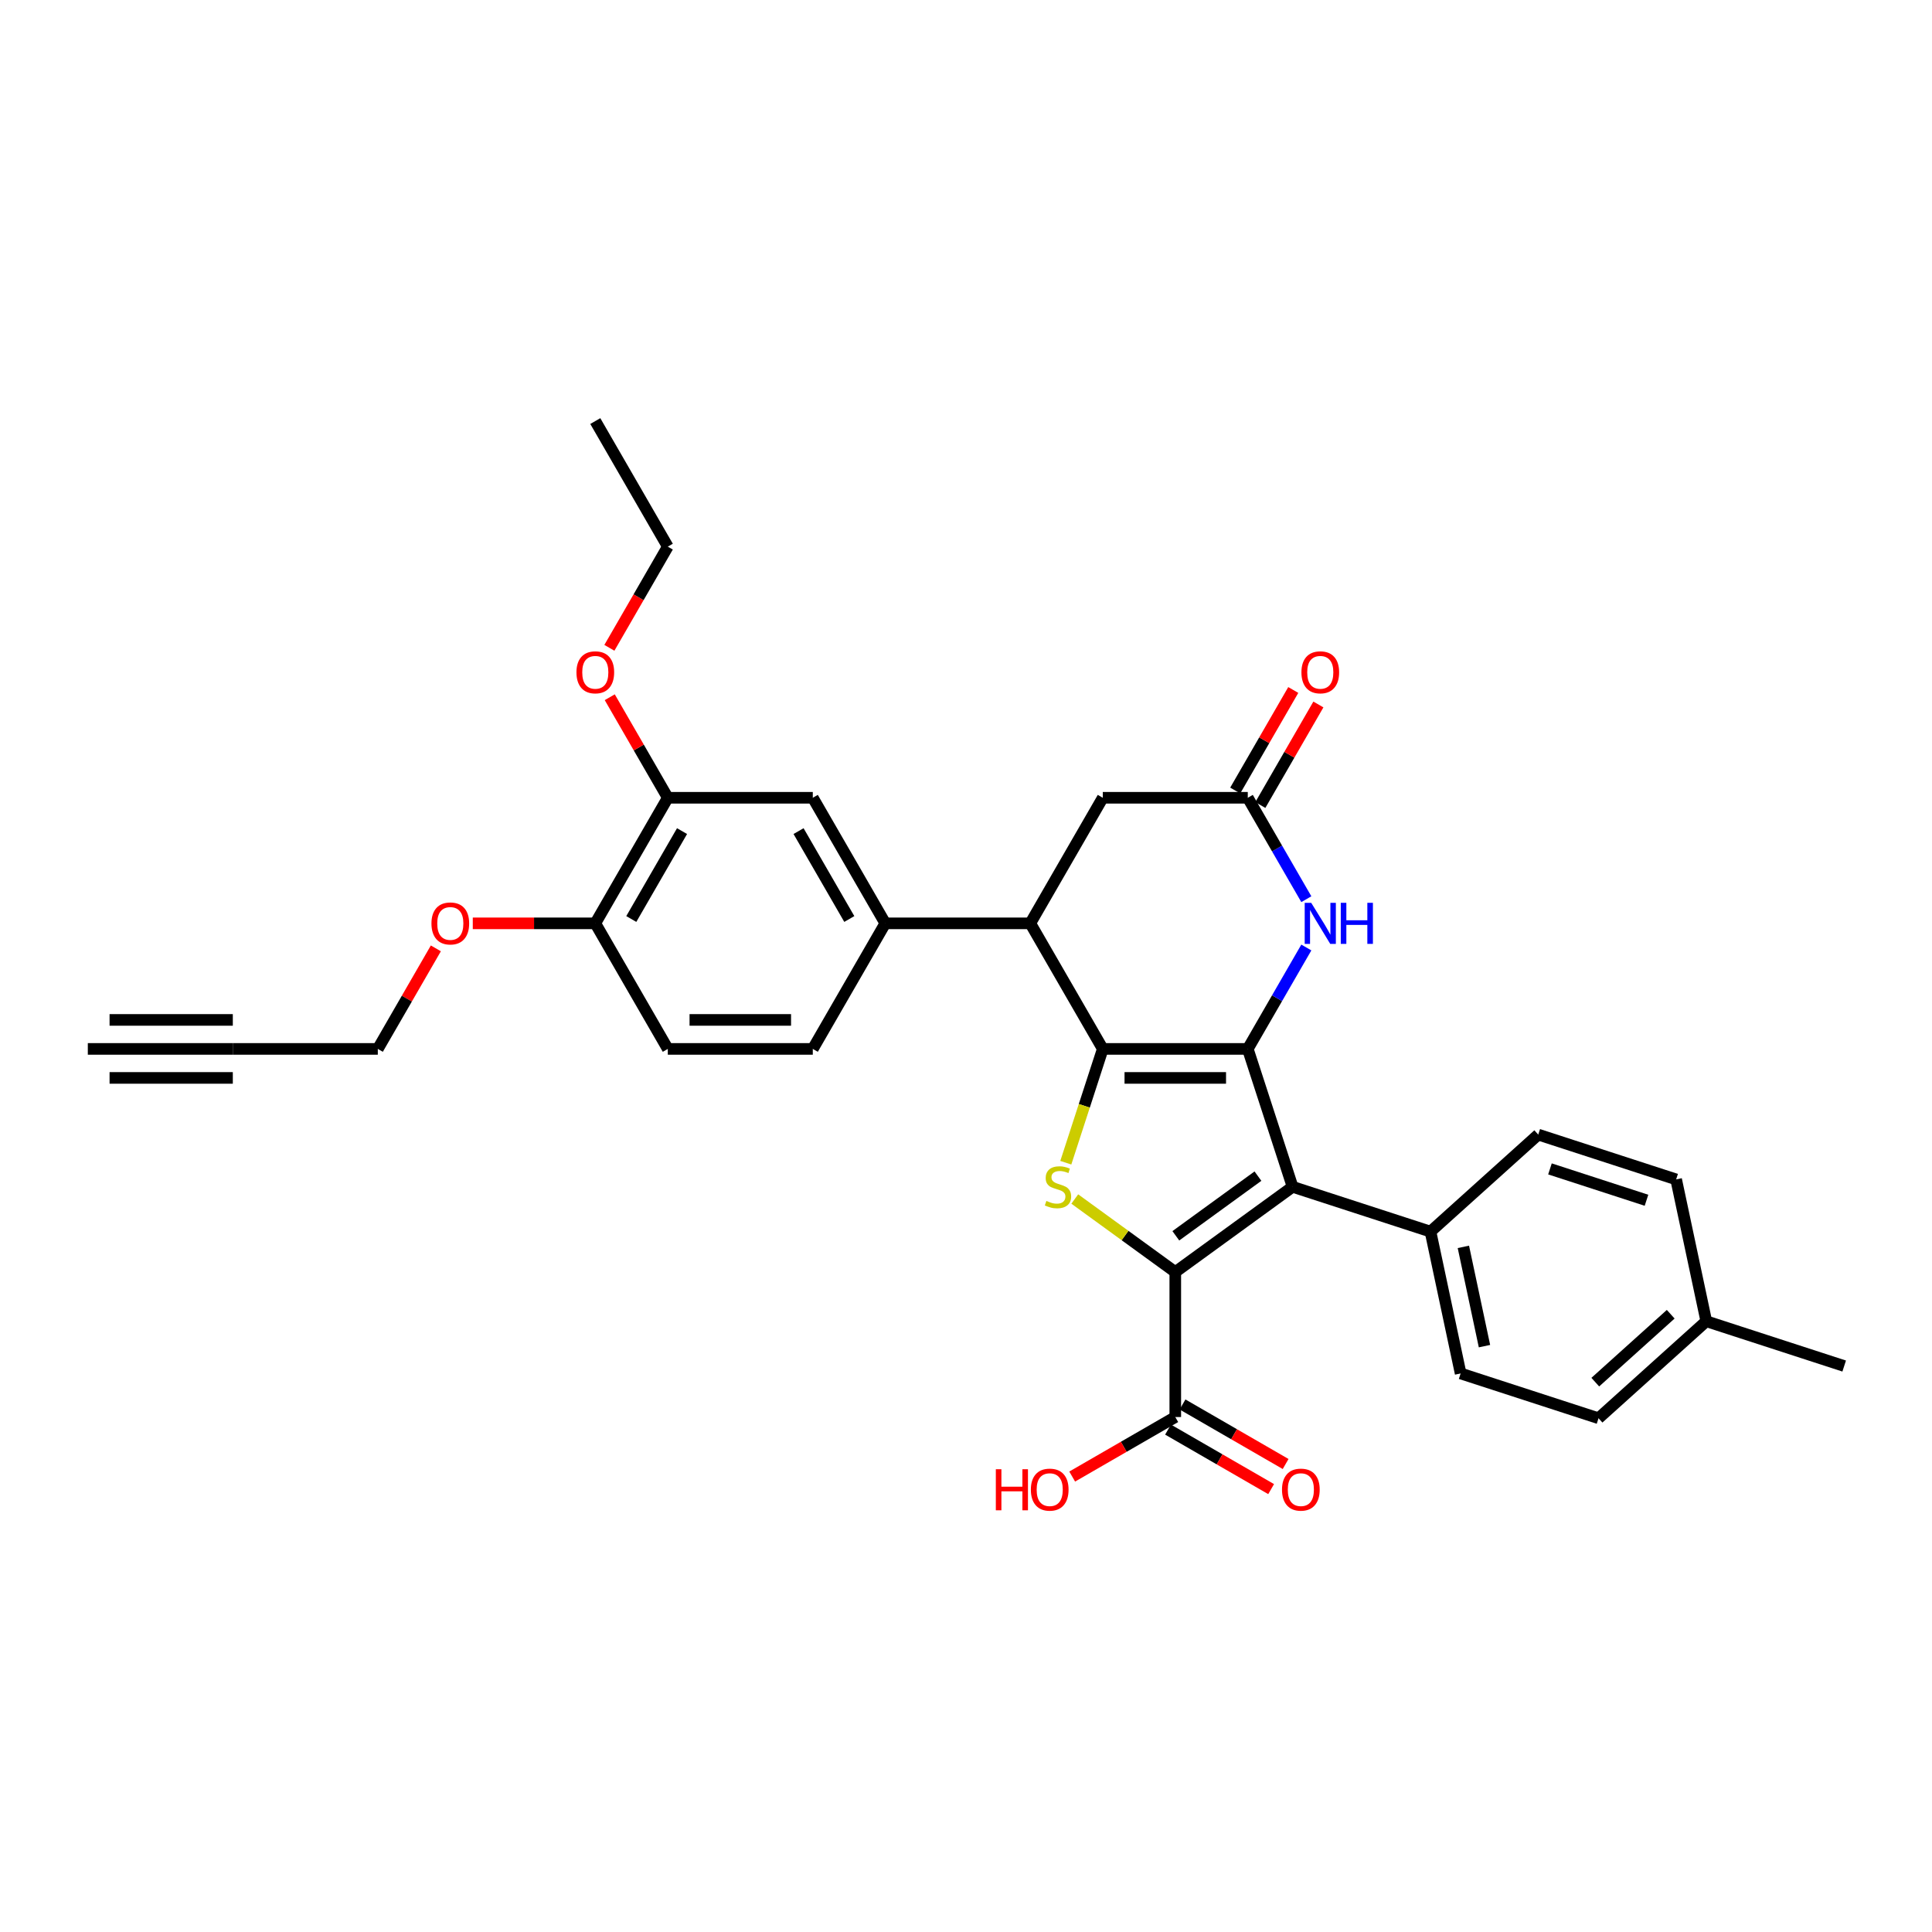 <?xml version='1.0' encoding='iso-8859-1'?>
<svg version='1.1' baseProfile='full'
              xmlns='http://www.w3.org/2000/svg'
                      xmlns:rdkit='http://www.rdkit.org/xml'
                      xmlns:xlink='http://www.w3.org/1999/xlink'
                  xml:space='preserve'
width='1000px' height='1000px' viewBox='0 0 1000 1000'>
<!-- END OF HEADER -->
<rect style='opacity:1.0;fill:#FFFFFF;stroke:none' width='1000' height='1000' x='0' y='0'> </rect>
<path class='bond-0' d='M 645.849,542.916 L 570.8,542.916' style='fill:none;fill-rule:evenodd;stroke:#000000;stroke-width:6px;stroke-linecap:butt;stroke-linejoin:miter;stroke-opacity:1' />
<path class='bond-0' d='M 634.592,557.926 L 582.057,557.926' style='fill:none;fill-rule:evenodd;stroke:#000000;stroke-width:6px;stroke-linecap:butt;stroke-linejoin:miter;stroke-opacity:1' />
<path class='bond-2' d='M 645.849,542.916 L 669.041,614.293' style='fill:none;fill-rule:evenodd;stroke:#000000;stroke-width:6px;stroke-linecap:butt;stroke-linejoin:miter;stroke-opacity:1' />
<path class='bond-4' d='M 645.849,542.916 L 661.002,516.671' style='fill:none;fill-rule:evenodd;stroke:#000000;stroke-width:6px;stroke-linecap:butt;stroke-linejoin:miter;stroke-opacity:1' />
<path class='bond-4' d='M 661.002,516.671 L 676.155,490.425' style='fill:none;fill-rule:evenodd;stroke:#0000FF;stroke-width:6px;stroke-linecap:butt;stroke-linejoin:miter;stroke-opacity:1' />
<path class='bond-3' d='M 570.8,542.916 L 561.231,572.368' style='fill:none;fill-rule:evenodd;stroke:#000000;stroke-width:6px;stroke-linecap:butt;stroke-linejoin:miter;stroke-opacity:1' />
<path class='bond-3' d='M 561.231,572.368 L 551.661,601.819' style='fill:none;fill-rule:evenodd;stroke:#CCCC00;stroke-width:6px;stroke-linecap:butt;stroke-linejoin:miter;stroke-opacity:1' />
<path class='bond-5' d='M 570.8,542.916 L 533.275,477.922' style='fill:none;fill-rule:evenodd;stroke:#000000;stroke-width:6px;stroke-linecap:butt;stroke-linejoin:miter;stroke-opacity:1' />
<path class='bond-1' d='M 608.325,658.405 L 669.041,614.293' style='fill:none;fill-rule:evenodd;stroke:#000000;stroke-width:6px;stroke-linecap:butt;stroke-linejoin:miter;stroke-opacity:1' />
<path class='bond-1' d='M 608.609,639.645 L 651.111,608.766' style='fill:none;fill-rule:evenodd;stroke:#000000;stroke-width:6px;stroke-linecap:butt;stroke-linejoin:miter;stroke-opacity:1' />
<path class='bond-7' d='M 608.325,658.405 L 608.325,733.455' style='fill:none;fill-rule:evenodd;stroke:#000000;stroke-width:6px;stroke-linecap:butt;stroke-linejoin:miter;stroke-opacity:1' />
<path class='bond-32' d='M 608.325,658.405 L 582.312,639.506' style='fill:none;fill-rule:evenodd;stroke:#000000;stroke-width:6px;stroke-linecap:butt;stroke-linejoin:miter;stroke-opacity:1' />
<path class='bond-32' d='M 582.312,639.506 L 556.299,620.607' style='fill:none;fill-rule:evenodd;stroke:#CCCC00;stroke-width:6px;stroke-linecap:butt;stroke-linejoin:miter;stroke-opacity:1' />
<path class='bond-9' d='M 669.041,614.293 L 740.417,637.484' style='fill:none;fill-rule:evenodd;stroke:#000000;stroke-width:6px;stroke-linecap:butt;stroke-linejoin:miter;stroke-opacity:1' />
<path class='bond-6' d='M 676.155,465.419 L 661.002,439.173' style='fill:none;fill-rule:evenodd;stroke:#0000FF;stroke-width:6px;stroke-linecap:butt;stroke-linejoin:miter;stroke-opacity:1' />
<path class='bond-6' d='M 661.002,439.173 L 645.849,412.927' style='fill:none;fill-rule:evenodd;stroke:#000000;stroke-width:6px;stroke-linecap:butt;stroke-linejoin:miter;stroke-opacity:1' />
<path class='bond-8' d='M 533.275,477.922 L 458.226,477.922' style='fill:none;fill-rule:evenodd;stroke:#000000;stroke-width:6px;stroke-linecap:butt;stroke-linejoin:miter;stroke-opacity:1' />
<path class='bond-33' d='M 533.275,477.922 L 570.8,412.927' style='fill:none;fill-rule:evenodd;stroke:#000000;stroke-width:6px;stroke-linecap:butt;stroke-linejoin:miter;stroke-opacity:1' />
<path class='bond-12' d='M 645.849,412.927 L 570.8,412.927' style='fill:none;fill-rule:evenodd;stroke:#000000;stroke-width:6px;stroke-linecap:butt;stroke-linejoin:miter;stroke-opacity:1' />
<path class='bond-16' d='M 652.349,416.68 L 667.372,390.659' style='fill:none;fill-rule:evenodd;stroke:#000000;stroke-width:6px;stroke-linecap:butt;stroke-linejoin:miter;stroke-opacity:1' />
<path class='bond-16' d='M 667.372,390.659 L 682.395,364.638' style='fill:none;fill-rule:evenodd;stroke:#FF0000;stroke-width:6px;stroke-linecap:butt;stroke-linejoin:miter;stroke-opacity:1' />
<path class='bond-16' d='M 639.35,409.175 L 654.373,383.154' style='fill:none;fill-rule:evenodd;stroke:#000000;stroke-width:6px;stroke-linecap:butt;stroke-linejoin:miter;stroke-opacity:1' />
<path class='bond-16' d='M 654.373,383.154 L 669.396,357.134' style='fill:none;fill-rule:evenodd;stroke:#FF0000;stroke-width:6px;stroke-linecap:butt;stroke-linejoin:miter;stroke-opacity:1' />
<path class='bond-18' d='M 604.572,739.954 L 631.253,755.359' style='fill:none;fill-rule:evenodd;stroke:#000000;stroke-width:6px;stroke-linecap:butt;stroke-linejoin:miter;stroke-opacity:1' />
<path class='bond-18' d='M 631.253,755.359 L 657.934,770.763' style='fill:none;fill-rule:evenodd;stroke:#FF0000;stroke-width:6px;stroke-linecap:butt;stroke-linejoin:miter;stroke-opacity:1' />
<path class='bond-18' d='M 612.077,726.955 L 638.758,742.36' style='fill:none;fill-rule:evenodd;stroke:#000000;stroke-width:6px;stroke-linecap:butt;stroke-linejoin:miter;stroke-opacity:1' />
<path class='bond-18' d='M 638.758,742.36 L 665.439,757.764' style='fill:none;fill-rule:evenodd;stroke:#FF0000;stroke-width:6px;stroke-linecap:butt;stroke-linejoin:miter;stroke-opacity:1' />
<path class='bond-22' d='M 608.325,733.455 L 581.644,748.859' style='fill:none;fill-rule:evenodd;stroke:#000000;stroke-width:6px;stroke-linecap:butt;stroke-linejoin:miter;stroke-opacity:1' />
<path class='bond-22' d='M 581.644,748.859 L 554.963,764.263' style='fill:none;fill-rule:evenodd;stroke:#FF0000;stroke-width:6px;stroke-linecap:butt;stroke-linejoin:miter;stroke-opacity:1' />
<path class='bond-10' d='M 458.226,477.922 L 420.701,412.927' style='fill:none;fill-rule:evenodd;stroke:#000000;stroke-width:6px;stroke-linecap:butt;stroke-linejoin:miter;stroke-opacity:1' />
<path class='bond-10' d='M 439.598,475.678 L 413.331,430.181' style='fill:none;fill-rule:evenodd;stroke:#000000;stroke-width:6px;stroke-linecap:butt;stroke-linejoin:miter;stroke-opacity:1' />
<path class='bond-17' d='M 458.226,477.922 L 420.701,542.916' style='fill:none;fill-rule:evenodd;stroke:#000000;stroke-width:6px;stroke-linecap:butt;stroke-linejoin:miter;stroke-opacity:1' />
<path class='bond-20' d='M 740.417,637.484 L 756.021,710.893' style='fill:none;fill-rule:evenodd;stroke:#000000;stroke-width:6px;stroke-linecap:butt;stroke-linejoin:miter;stroke-opacity:1' />
<path class='bond-20' d='M 757.439,645.375 L 768.362,696.761' style='fill:none;fill-rule:evenodd;stroke:#000000;stroke-width:6px;stroke-linecap:butt;stroke-linejoin:miter;stroke-opacity:1' />
<path class='bond-21' d='M 740.417,637.484 L 796.189,587.266' style='fill:none;fill-rule:evenodd;stroke:#000000;stroke-width:6px;stroke-linecap:butt;stroke-linejoin:miter;stroke-opacity:1' />
<path class='bond-14' d='M 420.701,412.927 L 345.652,412.927' style='fill:none;fill-rule:evenodd;stroke:#000000;stroke-width:6px;stroke-linecap:butt;stroke-linejoin:miter;stroke-opacity:1' />
<path class='bond-11' d='M 120.504,542.916 L 195.553,542.916' style='fill:none;fill-rule:evenodd;stroke:#000000;stroke-width:6px;stroke-linecap:butt;stroke-linejoin:miter;stroke-opacity:1' />
<path class='bond-13' d='M 120.504,542.916 L 45.455,542.916' style='fill:none;fill-rule:evenodd;stroke:#000000;stroke-width:6px;stroke-linecap:butt;stroke-linejoin:miter;stroke-opacity:1' />
<path class='bond-13' d='M 120.504,527.907 L 56.712,527.907' style='fill:none;fill-rule:evenodd;stroke:#000000;stroke-width:6px;stroke-linecap:butt;stroke-linejoin:miter;stroke-opacity:1' />
<path class='bond-13' d='M 120.504,557.926 L 56.712,557.926' style='fill:none;fill-rule:evenodd;stroke:#000000;stroke-width:6px;stroke-linecap:butt;stroke-linejoin:miter;stroke-opacity:1' />
<path class='bond-23' d='M 345.652,412.927 L 330.629,386.907' style='fill:none;fill-rule:evenodd;stroke:#000000;stroke-width:6px;stroke-linecap:butt;stroke-linejoin:miter;stroke-opacity:1' />
<path class='bond-23' d='M 330.629,386.907 L 315.606,360.886' style='fill:none;fill-rule:evenodd;stroke:#FF0000;stroke-width:6px;stroke-linecap:butt;stroke-linejoin:miter;stroke-opacity:1' />
<path class='bond-35' d='M 345.652,412.927 L 308.127,477.922' style='fill:none;fill-rule:evenodd;stroke:#000000;stroke-width:6px;stroke-linecap:butt;stroke-linejoin:miter;stroke-opacity:1' />
<path class='bond-35' d='M 353.022,430.181 L 326.755,475.678' style='fill:none;fill-rule:evenodd;stroke:#000000;stroke-width:6px;stroke-linecap:butt;stroke-linejoin:miter;stroke-opacity:1' />
<path class='bond-15' d='M 308.127,477.922 L 345.652,542.916' style='fill:none;fill-rule:evenodd;stroke:#000000;stroke-width:6px;stroke-linecap:butt;stroke-linejoin:miter;stroke-opacity:1' />
<path class='bond-27' d='M 308.127,477.922 L 276.419,477.922' style='fill:none;fill-rule:evenodd;stroke:#000000;stroke-width:6px;stroke-linecap:butt;stroke-linejoin:miter;stroke-opacity:1' />
<path class='bond-27' d='M 276.419,477.922 L 244.711,477.922' style='fill:none;fill-rule:evenodd;stroke:#FF0000;stroke-width:6px;stroke-linecap:butt;stroke-linejoin:miter;stroke-opacity:1' />
<path class='bond-19' d='M 420.701,542.916 L 345.652,542.916' style='fill:none;fill-rule:evenodd;stroke:#000000;stroke-width:6px;stroke-linecap:butt;stroke-linejoin:miter;stroke-opacity:1' />
<path class='bond-19' d='M 409.444,527.907 L 356.909,527.907' style='fill:none;fill-rule:evenodd;stroke:#000000;stroke-width:6px;stroke-linecap:butt;stroke-linejoin:miter;stroke-opacity:1' />
<path class='bond-25' d='M 756.021,710.893 L 827.397,734.085' style='fill:none;fill-rule:evenodd;stroke:#000000;stroke-width:6px;stroke-linecap:butt;stroke-linejoin:miter;stroke-opacity:1' />
<path class='bond-24' d='M 796.189,587.266 L 867.566,610.458' style='fill:none;fill-rule:evenodd;stroke:#000000;stroke-width:6px;stroke-linecap:butt;stroke-linejoin:miter;stroke-opacity:1' />
<path class='bond-24' d='M 802.258,605.02 L 852.221,621.254' style='fill:none;fill-rule:evenodd;stroke:#000000;stroke-width:6px;stroke-linecap:butt;stroke-linejoin:miter;stroke-opacity:1' />
<path class='bond-29' d='M 315.415,335.309 L 330.534,309.124' style='fill:none;fill-rule:evenodd;stroke:#FF0000;stroke-width:6px;stroke-linecap:butt;stroke-linejoin:miter;stroke-opacity:1' />
<path class='bond-29' d='M 330.534,309.124 L 345.652,282.938' style='fill:none;fill-rule:evenodd;stroke:#000000;stroke-width:6px;stroke-linecap:butt;stroke-linejoin:miter;stroke-opacity:1' />
<path class='bond-26' d='M 867.566,610.458 L 883.169,683.867' style='fill:none;fill-rule:evenodd;stroke:#000000;stroke-width:6px;stroke-linecap:butt;stroke-linejoin:miter;stroke-opacity:1' />
<path class='bond-34' d='M 827.397,734.085 L 883.169,683.867' style='fill:none;fill-rule:evenodd;stroke:#000000;stroke-width:6px;stroke-linecap:butt;stroke-linejoin:miter;stroke-opacity:1' />
<path class='bond-34' d='M 825.719,715.398 L 864.76,680.245' style='fill:none;fill-rule:evenodd;stroke:#000000;stroke-width:6px;stroke-linecap:butt;stroke-linejoin:miter;stroke-opacity:1' />
<path class='bond-30' d='M 883.169,683.867 L 954.545,707.059' style='fill:none;fill-rule:evenodd;stroke:#000000;stroke-width:6px;stroke-linecap:butt;stroke-linejoin:miter;stroke-opacity:1' />
<path class='bond-28' d='M 225.599,490.875 L 210.576,516.896' style='fill:none;fill-rule:evenodd;stroke:#FF0000;stroke-width:6px;stroke-linecap:butt;stroke-linejoin:miter;stroke-opacity:1' />
<path class='bond-28' d='M 210.576,516.896 L 195.553,542.916' style='fill:none;fill-rule:evenodd;stroke:#000000;stroke-width:6px;stroke-linecap:butt;stroke-linejoin:miter;stroke-opacity:1' />
<path class='bond-31' d='M 345.652,282.938 L 308.127,217.943' style='fill:none;fill-rule:evenodd;stroke:#000000;stroke-width:6px;stroke-linecap:butt;stroke-linejoin:miter;stroke-opacity:1' />
<path  class='atom-4' d='M 541.604 621.587
Q 541.845 621.677, 542.835 622.098
Q 543.826 622.518, 544.907 622.788
Q 546.017 623.028, 547.098 623.028
Q 549.109 623.028, 550.28 622.068
Q 551.451 621.077, 551.451 619.366
Q 551.451 618.195, 550.851 617.475
Q 550.28 616.754, 549.38 616.364
Q 548.479 615.974, 546.978 615.523
Q 545.087 614.953, 543.946 614.413
Q 542.835 613.872, 542.025 612.732
Q 541.244 611.591, 541.244 609.67
Q 541.244 606.998, 543.045 605.347
Q 544.877 603.696, 548.479 603.696
Q 550.941 603.696, 553.732 604.866
L 553.042 607.178
Q 550.49 606.127, 548.569 606.127
Q 546.498 606.127, 545.357 606.998
Q 544.216 607.838, 544.246 609.309
Q 544.246 610.45, 544.817 611.141
Q 545.417 611.831, 546.258 612.221
Q 547.128 612.611, 548.569 613.062
Q 550.49 613.662, 551.631 614.263
Q 552.772 614.863, 553.582 616.094
Q 554.423 617.295, 554.423 619.366
Q 554.423 622.308, 552.442 623.899
Q 550.49 625.46, 547.218 625.46
Q 545.327 625.46, 543.886 625.04
Q 542.475 624.649, 540.794 623.959
L 541.604 621.587
' fill='#CCCC00'/>
<path  class='atom-5' d='M 678.676 467.295
L 685.64 478.552
Q 686.331 479.663, 687.442 481.674
Q 688.552 483.686, 688.612 483.806
L 688.612 467.295
L 691.434 467.295
L 691.434 488.549
L 688.522 488.549
L 681.047 476.241
Q 680.177 474.8, 679.246 473.149
Q 678.346 471.498, 678.075 470.987
L 678.075 488.549
L 675.314 488.549
L 675.314 467.295
L 678.676 467.295
' fill='#0000FF'/>
<path  class='atom-5' d='M 693.986 467.295
L 696.868 467.295
L 696.868 476.331
L 707.735 476.331
L 707.735 467.295
L 710.617 467.295
L 710.617 488.549
L 707.735 488.549
L 707.735 478.732
L 696.868 478.732
L 696.868 488.549
L 693.986 488.549
L 693.986 467.295
' fill='#0000FF'/>
<path  class='atom-17' d='M 673.618 347.993
Q 673.618 342.889, 676.139 340.037
Q 678.661 337.185, 683.374 337.185
Q 688.087 337.185, 690.609 340.037
Q 693.13 342.889, 693.13 347.993
Q 693.13 353.156, 690.579 356.098
Q 688.027 359.01, 683.374 359.01
Q 678.691 359.01, 676.139 356.098
Q 673.618 353.186, 673.618 347.993
M 683.374 356.608
Q 686.616 356.608, 688.357 354.447
Q 690.128 352.255, 690.128 347.993
Q 690.128 343.82, 688.357 341.718
Q 686.616 339.587, 683.374 339.587
Q 680.132 339.587, 678.361 341.688
Q 676.62 343.79, 676.62 347.993
Q 676.62 352.285, 678.361 354.447
Q 680.132 356.608, 683.374 356.608
' fill='#FF0000'/>
<path  class='atom-19' d='M 663.563 771.04
Q 663.563 765.936, 666.084 763.084
Q 668.606 760.232, 673.319 760.232
Q 678.032 760.232, 680.554 763.084
Q 683.076 765.936, 683.076 771.04
Q 683.076 776.203, 680.524 779.145
Q 677.972 782.057, 673.319 782.057
Q 668.636 782.057, 666.084 779.145
Q 663.563 776.233, 663.563 771.04
M 673.319 779.655
Q 676.561 779.655, 678.303 777.494
Q 680.074 775.302, 680.074 771.04
Q 680.074 766.867, 678.303 764.765
Q 676.561 762.634, 673.319 762.634
Q 670.077 762.634, 668.306 764.735
Q 666.565 766.837, 666.565 771.04
Q 666.565 775.332, 668.306 777.494
Q 670.077 779.655, 673.319 779.655
' fill='#FF0000'/>
<path  class='atom-23' d='M 515.442 760.473
L 518.324 760.473
L 518.324 769.509
L 529.191 769.509
L 529.191 760.473
L 532.073 760.473
L 532.073 781.727
L 529.191 781.727
L 529.191 771.91
L 518.324 771.91
L 518.324 781.727
L 515.442 781.727
L 515.442 760.473
' fill='#FF0000'/>
<path  class='atom-23' d='M 533.574 771.04
Q 533.574 765.936, 536.095 763.084
Q 538.617 760.232, 543.33 760.232
Q 548.043 760.232, 550.565 763.084
Q 553.086 765.936, 553.086 771.04
Q 553.086 776.203, 550.535 779.145
Q 547.983 782.057, 543.33 782.057
Q 538.647 782.057, 536.095 779.145
Q 533.574 776.233, 533.574 771.04
M 543.33 779.655
Q 546.572 779.655, 548.313 777.494
Q 550.084 775.302, 550.084 771.04
Q 550.084 766.867, 548.313 764.765
Q 546.572 762.634, 543.33 762.634
Q 540.088 762.634, 538.317 764.735
Q 536.576 766.837, 536.576 771.04
Q 536.576 775.332, 538.317 777.494
Q 540.088 779.655, 543.33 779.655
' fill='#FF0000'/>
<path  class='atom-24' d='M 298.371 347.993
Q 298.371 342.889, 300.892 340.037
Q 303.414 337.185, 308.127 337.185
Q 312.84 337.185, 315.362 340.037
Q 317.884 342.889, 317.884 347.993
Q 317.884 353.156, 315.332 356.098
Q 312.78 359.01, 308.127 359.01
Q 303.444 359.01, 300.892 356.098
Q 298.371 353.186, 298.371 347.993
M 308.127 356.608
Q 311.369 356.608, 313.111 354.447
Q 314.882 352.255, 314.882 347.993
Q 314.882 343.82, 313.111 341.718
Q 311.369 339.587, 308.127 339.587
Q 304.885 339.587, 303.114 341.688
Q 301.373 343.79, 301.373 347.993
Q 301.373 352.285, 303.114 354.447
Q 304.885 356.608, 308.127 356.608
' fill='#FF0000'/>
<path  class='atom-28' d='M 223.321 477.982
Q 223.321 472.878, 225.843 470.027
Q 228.365 467.175, 233.078 467.175
Q 237.791 467.175, 240.313 470.027
Q 242.834 472.878, 242.834 477.982
Q 242.834 483.145, 240.283 486.087
Q 237.731 488.999, 233.078 488.999
Q 228.395 488.999, 225.843 486.087
Q 223.321 483.175, 223.321 477.982
M 233.078 486.597
Q 236.32 486.597, 238.061 484.436
Q 239.832 482.245, 239.832 477.982
Q 239.832 473.809, 238.061 471.708
Q 236.32 469.576, 233.078 469.576
Q 229.836 469.576, 228.065 471.678
Q 226.323 473.779, 226.323 477.982
Q 226.323 482.275, 228.065 484.436
Q 229.836 486.597, 233.078 486.597
' fill='#FF0000'/>
</svg>
